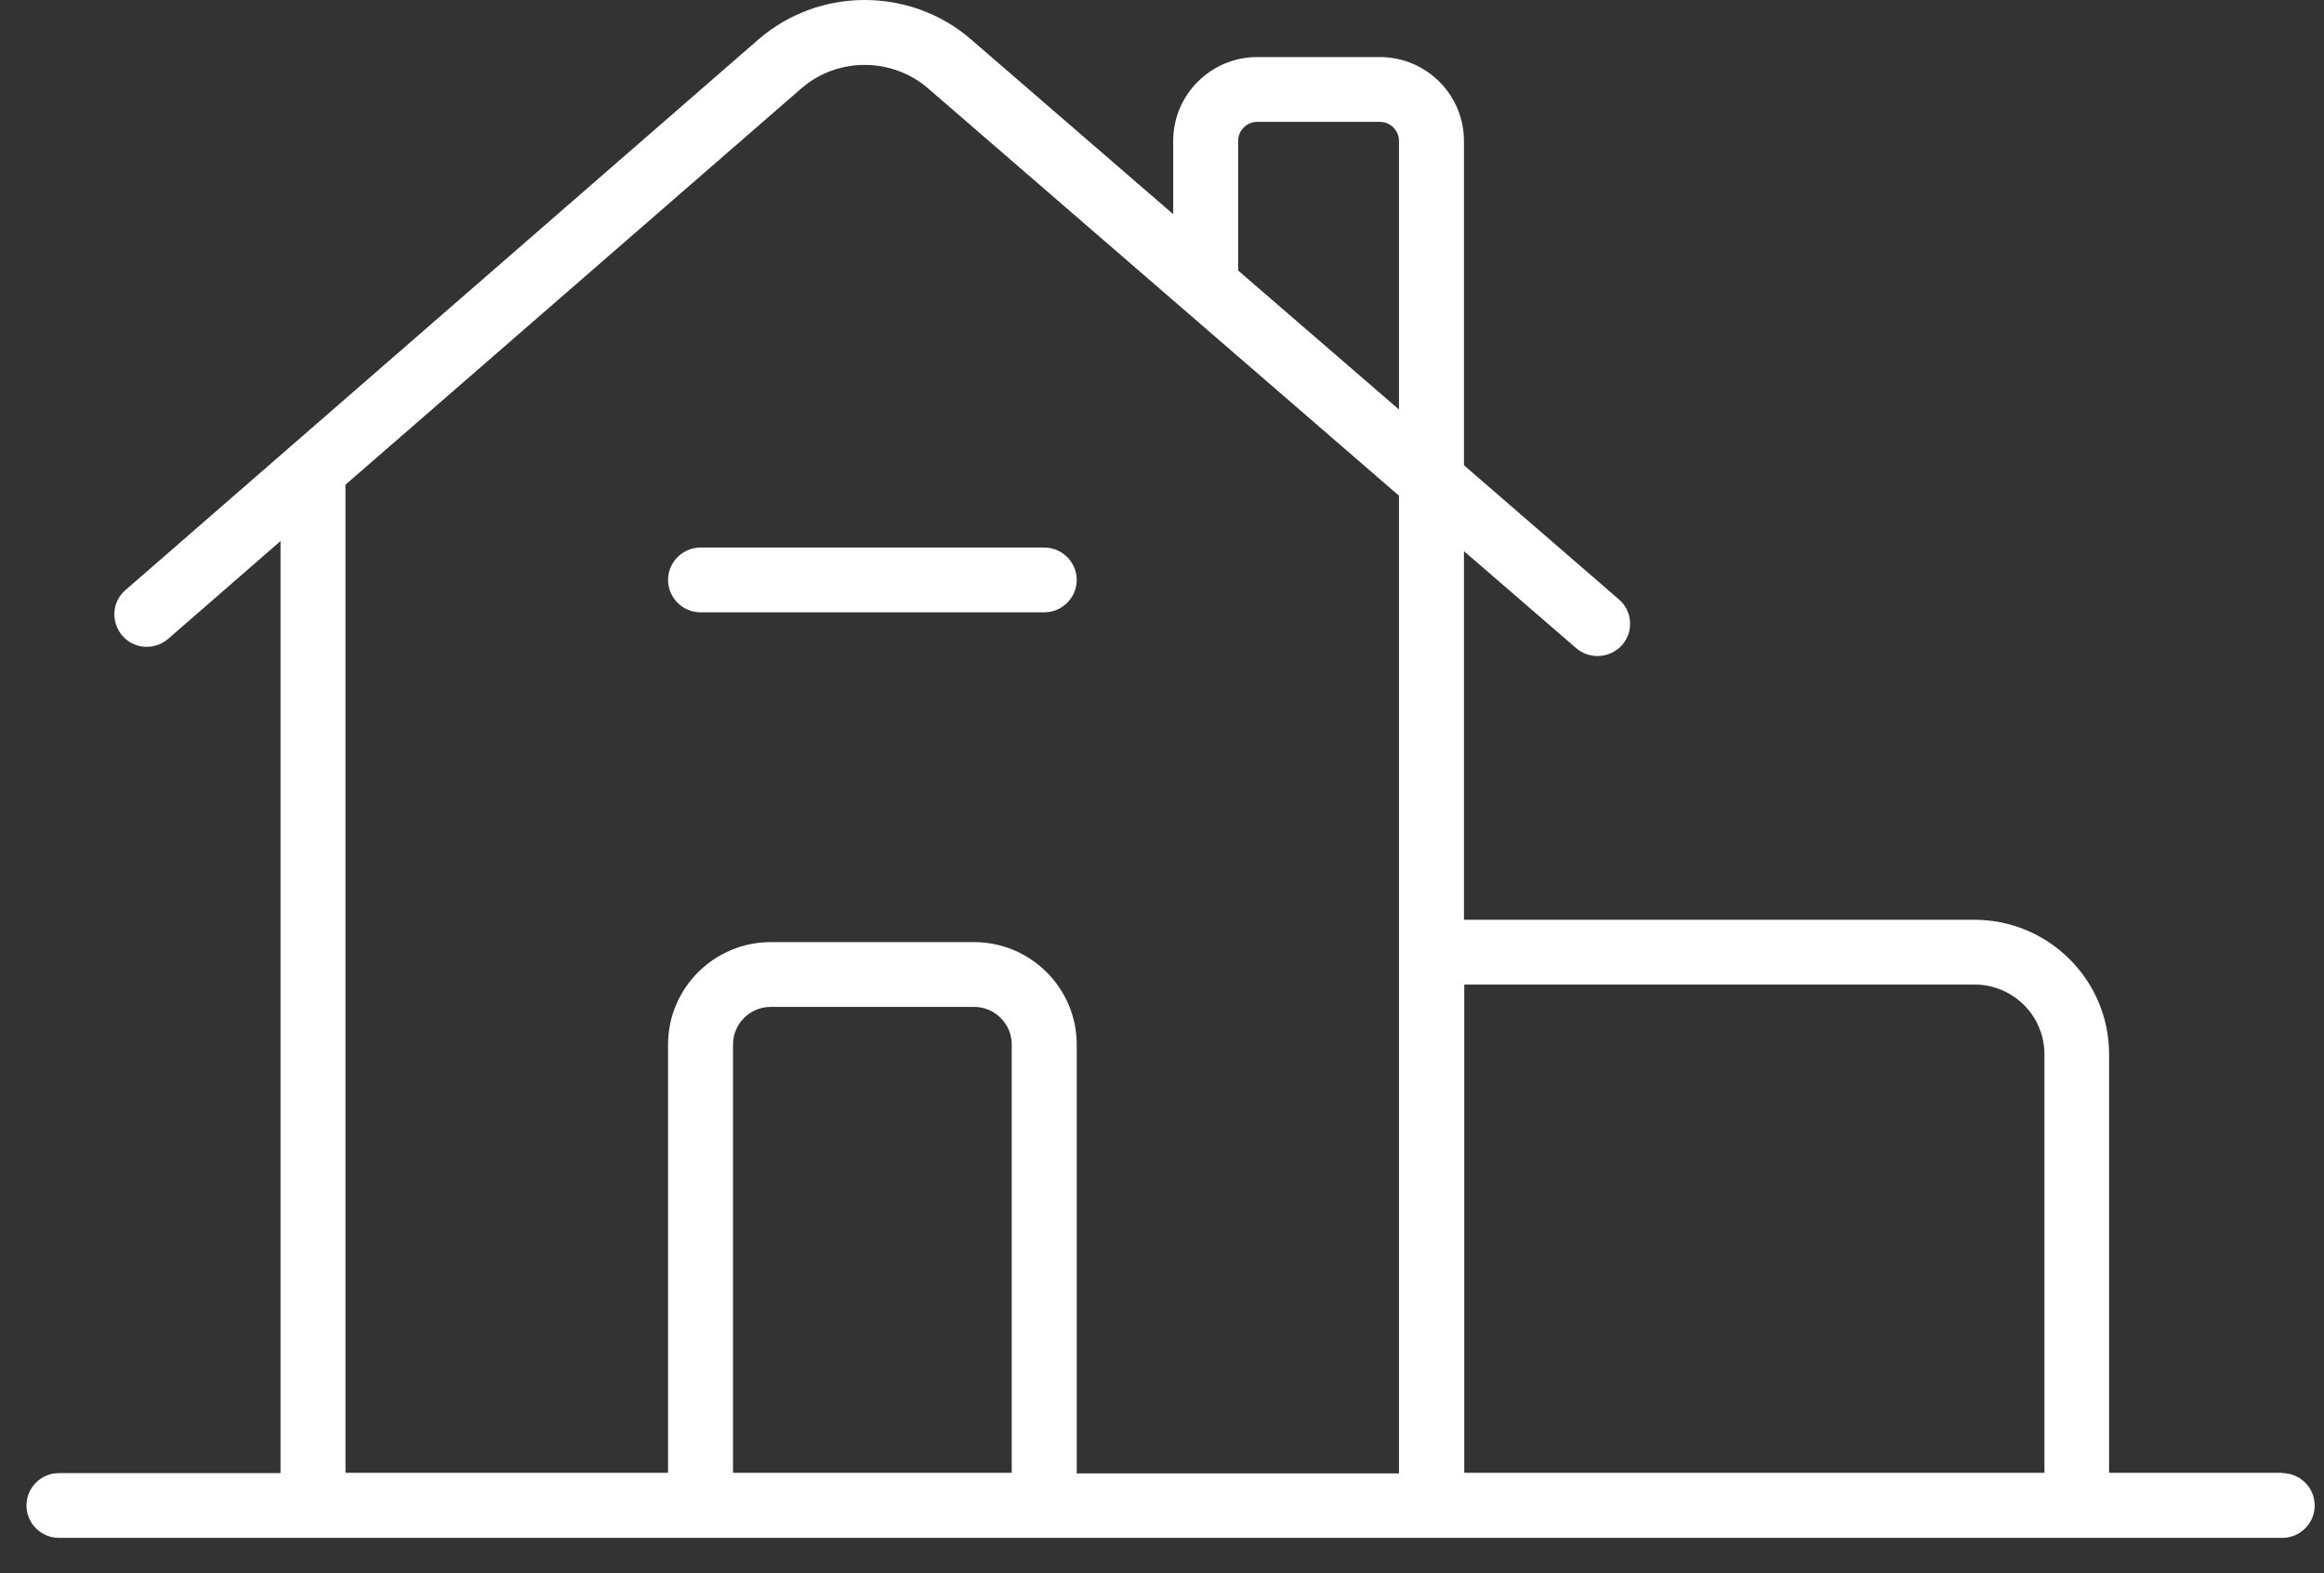 <svg width="65" height="44" viewBox="0 0 65 44" fill="none" xmlns="http://www.w3.org/2000/svg">
<rect x="0" y="0" width="65" height="44" fill="#333333" stroke="none"/>
<path d="M63.832 41.189H58.989V29.483C58.989 27.408 57.299 25.723 55.219 25.723H40.945V15.413L44.089 18.131C44.261 18.276 44.47 18.348 44.679 18.348C44.934 18.348 45.188 18.239 45.37 18.04C45.697 17.66 45.66 17.089 45.279 16.763L40.945 13.012V3.942C40.945 2.647 39.891 1.596 38.592 1.596H35.166C33.867 1.596 32.813 2.647 32.813 3.942V5.99L27.153 1.097C25.454 -0.37 22.91 -0.361 21.22 1.097L3.512 16.5C3.13 16.826 3.094 17.397 3.421 17.777C3.748 18.158 4.32 18.194 4.702 17.868L7.846 15.132V41.198H1.649C1.149 41.198 0.74 41.606 0.74 42.104C0.74 42.602 1.149 43.01 1.649 43.01H63.832C64.332 43.01 64.74 42.602 64.74 42.104C64.74 41.606 64.332 41.198 63.832 41.198V41.189ZM34.63 3.942C34.63 3.643 34.876 3.408 35.166 3.408H38.592C38.892 3.408 39.128 3.652 39.128 3.942V11.453L34.63 7.566V3.951V3.942ZM20.502 41.189V29.211C20.502 28.632 20.974 28.16 21.556 28.16H27.244C27.825 28.16 28.297 28.632 28.297 29.211V41.189H20.502ZM30.115 41.189V29.211C30.115 27.635 28.825 26.348 27.244 26.348H21.556C19.975 26.348 18.685 27.635 18.685 29.211V41.189H9.663V13.555L22.41 2.475C23.419 1.596 24.945 1.596 25.962 2.475L39.128 13.863V41.207H30.106L30.115 41.189ZM40.954 41.189V27.535H55.228C56.3 27.535 57.181 28.405 57.181 29.483V41.189H40.954Z" fill="white"/>
<path d="M29.206 15.313H19.593C19.094 15.313 18.685 15.721 18.685 16.219C18.685 16.717 19.094 17.125 19.593 17.125H29.206C29.706 17.125 30.115 16.717 30.115 16.219C30.115 15.721 29.706 15.313 29.206 15.313Z" fill="white"/>
</svg>
